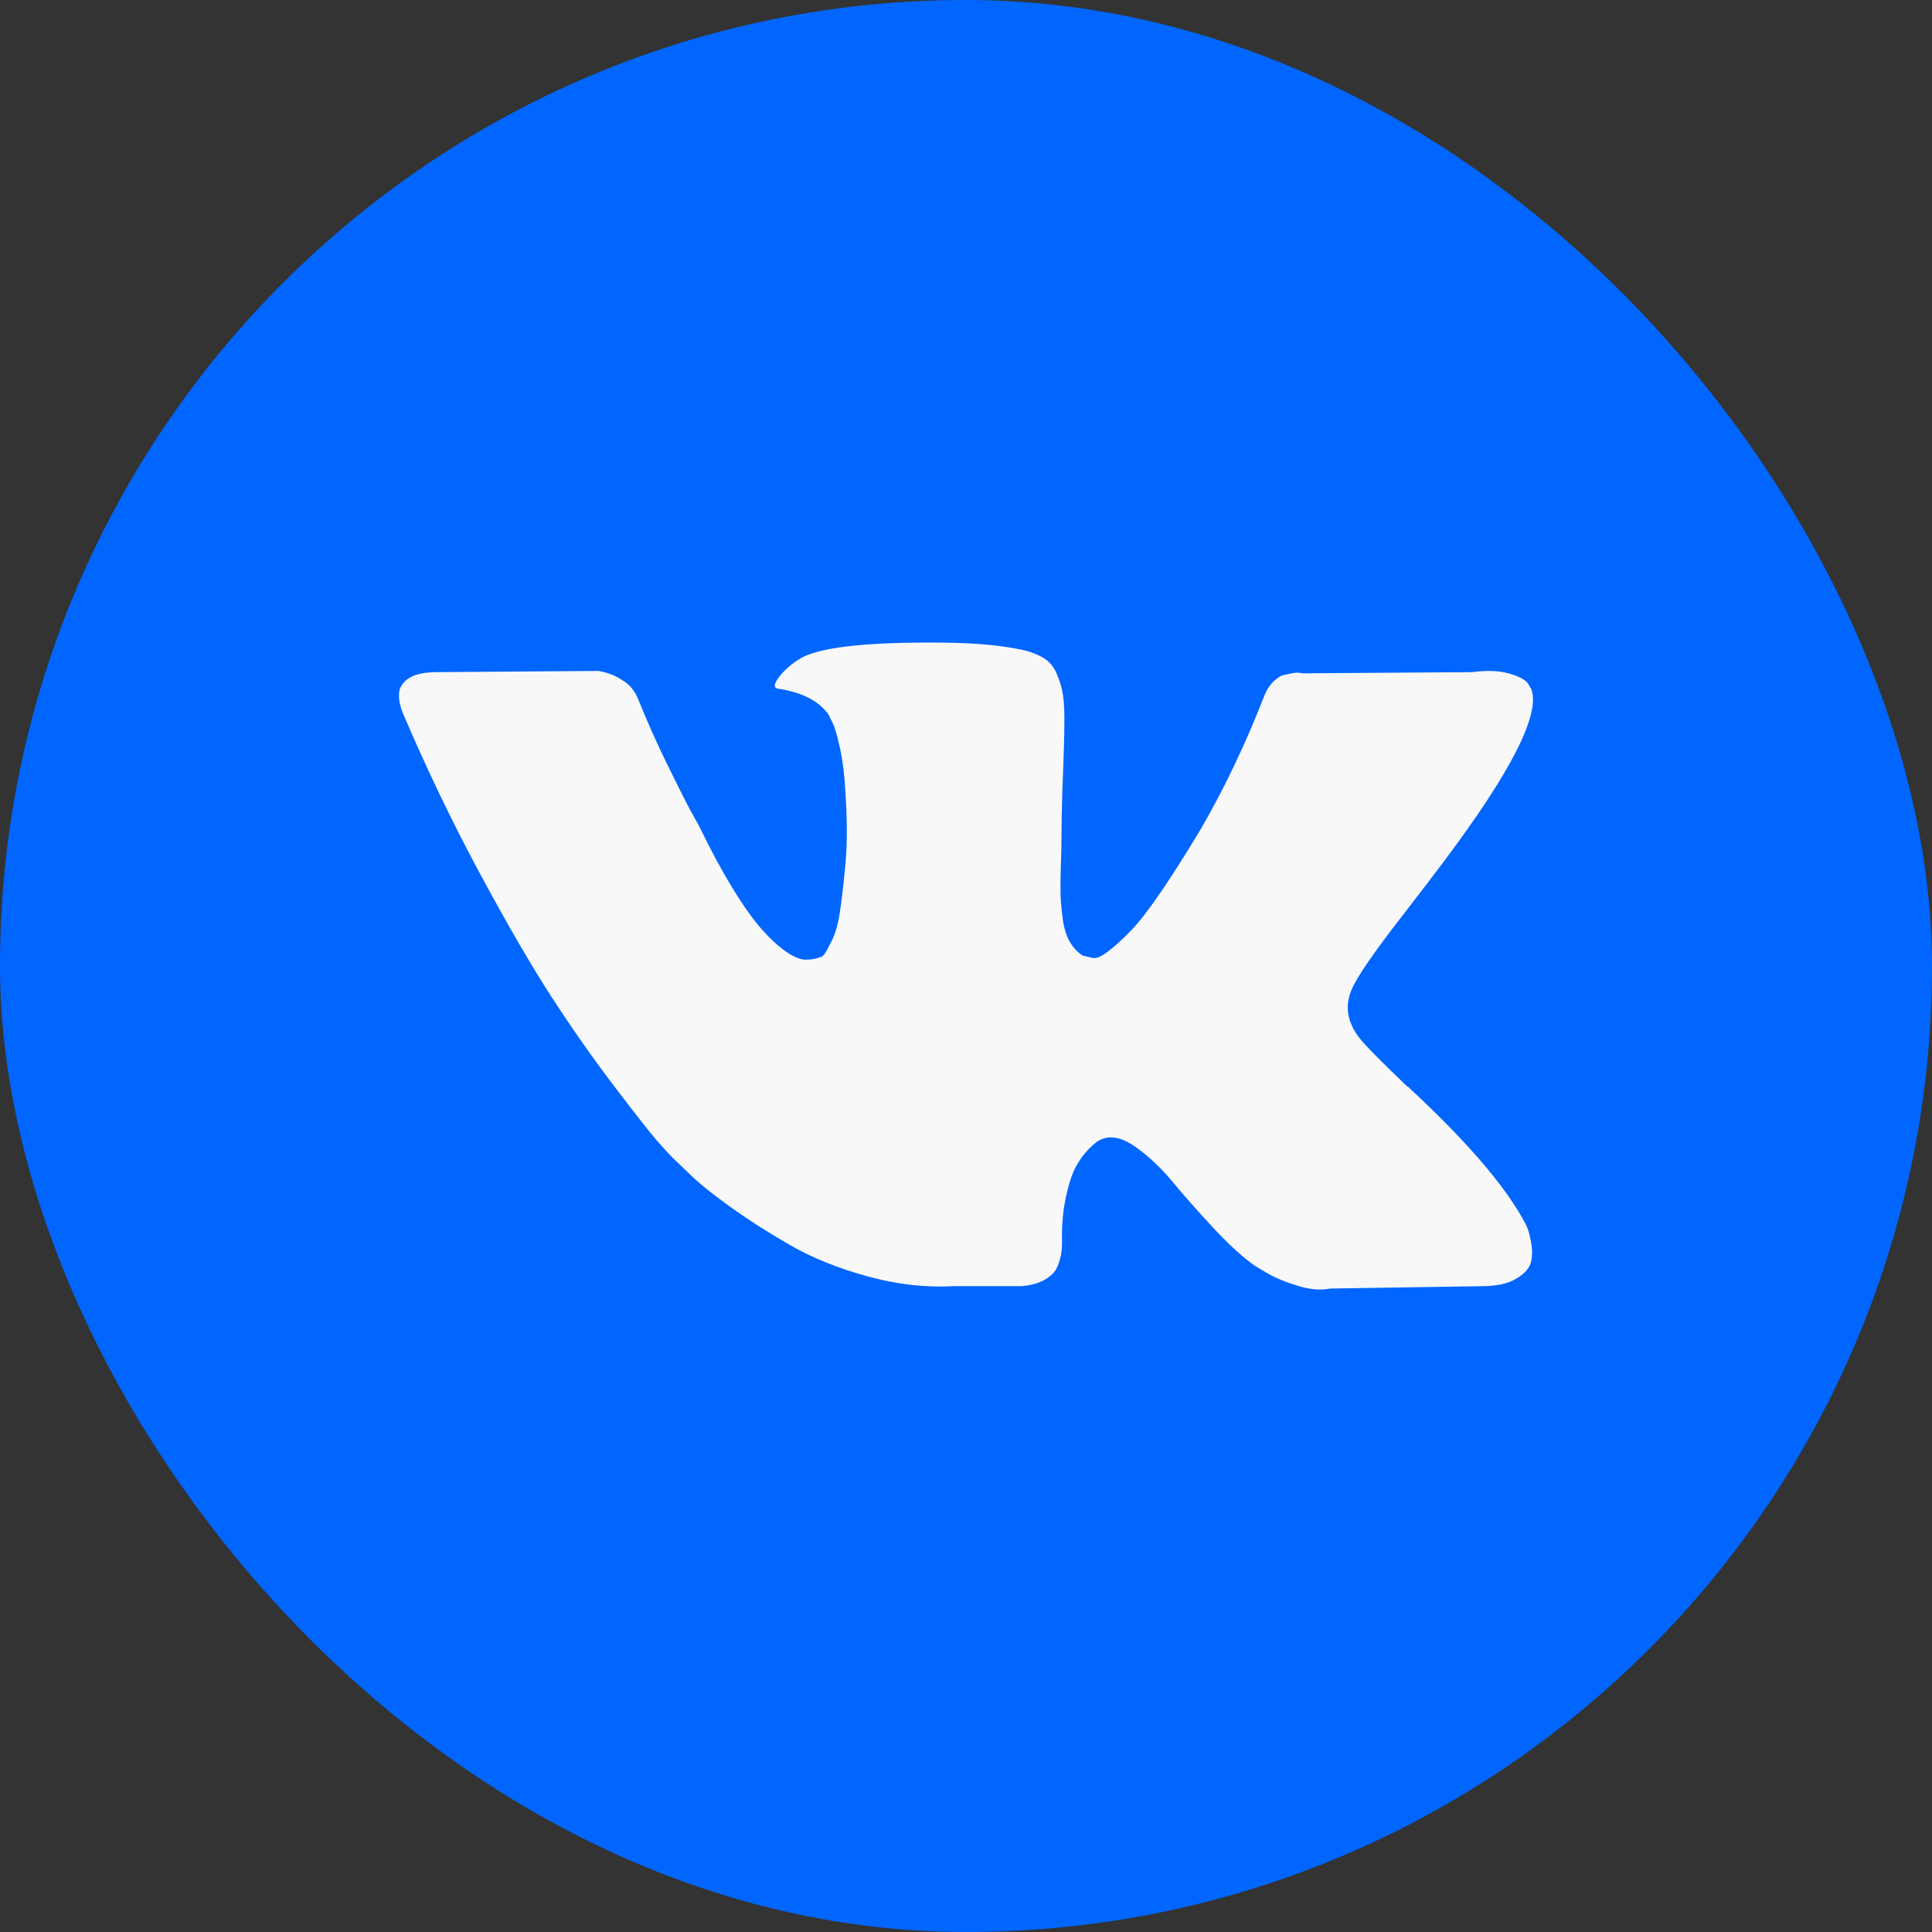 <?xml version="1.0" encoding="UTF-8"?> <svg xmlns="http://www.w3.org/2000/svg" width="64" height="64" viewBox="0 0 64 64" fill="none"><rect x="0" y="0" width="64" height="64" fill="#333333" stroke="none"/> <rect width="64" height="64" rx="32" fill="#0066FF"></rect> <g clip-path="url(#clip0_59_1320)"> <path d="M50.583 40.641C50.537 40.543 50.495 40.462 50.456 40.397C49.804 39.223 48.558 37.782 46.72 36.074L46.681 36.035L46.662 36.016L46.642 35.996H46.622C45.788 35.2 45.259 34.666 45.038 34.392C44.633 33.87 44.543 33.342 44.764 32.807C44.92 32.403 45.507 31.55 46.524 30.245C47.059 29.554 47.483 29 47.795 28.583C50.051 25.584 51.029 23.668 50.729 22.833L50.613 22.638C50.534 22.52 50.332 22.413 50.007 22.315C49.68 22.217 49.263 22.201 48.755 22.266L43.122 22.305C43.031 22.273 42.9 22.276 42.731 22.315C42.561 22.354 42.476 22.374 42.476 22.374L42.378 22.423L42.3 22.482C42.235 22.521 42.163 22.589 42.085 22.687C42.007 22.784 41.942 22.899 41.89 23.029C41.277 24.607 40.58 26.074 39.797 27.43C39.315 28.238 38.871 28.939 38.467 29.532C38.063 30.125 37.724 30.562 37.45 30.843C37.176 31.123 36.929 31.348 36.707 31.517C36.485 31.687 36.316 31.759 36.198 31.733C36.081 31.706 35.97 31.68 35.865 31.654C35.683 31.537 35.536 31.377 35.426 31.175C35.315 30.973 35.24 30.719 35.201 30.412C35.162 30.105 35.139 29.842 35.132 29.62C35.126 29.399 35.129 29.085 35.142 28.681C35.156 28.277 35.162 28.003 35.162 27.86C35.162 27.364 35.171 26.826 35.191 26.246C35.211 25.666 35.227 25.206 35.24 24.867C35.253 24.528 35.259 24.17 35.259 23.791C35.259 23.413 35.236 23.117 35.191 22.902C35.146 22.687 35.077 22.478 34.986 22.276C34.895 22.074 34.761 21.917 34.585 21.806C34.409 21.695 34.19 21.607 33.93 21.542C33.239 21.386 32.359 21.301 31.289 21.288C28.864 21.262 27.306 21.419 26.615 21.758C26.341 21.901 26.093 22.096 25.872 22.344C25.637 22.631 25.604 22.788 25.773 22.813C26.556 22.931 27.11 23.211 27.436 23.654L27.553 23.889C27.645 24.059 27.736 24.359 27.827 24.789C27.919 25.219 27.977 25.695 28.003 26.216C28.068 27.168 28.068 27.983 28.003 28.661C27.938 29.34 27.876 29.867 27.817 30.246C27.759 30.624 27.671 30.93 27.553 31.165C27.436 31.399 27.358 31.543 27.319 31.595C27.279 31.647 27.247 31.68 27.221 31.693C27.051 31.758 26.875 31.791 26.693 31.791C26.51 31.791 26.288 31.699 26.028 31.517C25.767 31.334 25.497 31.083 25.216 30.764C24.936 30.444 24.62 29.998 24.267 29.424C23.916 28.85 23.55 28.172 23.172 27.39L22.859 26.823C22.664 26.458 22.397 25.926 22.058 25.229C21.718 24.531 21.419 23.856 21.158 23.204C21.054 22.93 20.897 22.722 20.689 22.578L20.591 22.52C20.526 22.468 20.421 22.412 20.278 22.353C20.134 22.294 19.985 22.252 19.828 22.226L14.469 22.265C13.921 22.265 13.55 22.389 13.354 22.637L13.276 22.754C13.236 22.82 13.217 22.924 13.217 23.067C13.217 23.211 13.256 23.387 13.334 23.595C14.117 25.434 14.967 27.207 15.886 28.915C16.806 30.623 17.605 31.999 18.282 33.042C18.96 34.085 19.651 35.07 20.356 35.995C21.06 36.921 21.526 37.514 21.754 37.775C21.982 38.036 22.162 38.231 22.292 38.362L22.781 38.831C23.094 39.144 23.553 39.519 24.16 39.956C24.766 40.393 25.438 40.823 26.174 41.247C26.911 41.67 27.768 42.016 28.747 42.283C29.724 42.551 30.676 42.658 31.602 42.606H33.851C34.307 42.567 34.653 42.423 34.888 42.176L34.966 42.078C35.018 42 35.067 41.879 35.112 41.716C35.158 41.553 35.181 41.374 35.181 41.178C35.167 40.618 35.21 40.113 35.308 39.663C35.405 39.213 35.516 38.874 35.641 38.646C35.765 38.418 35.905 38.225 36.061 38.069C36.217 37.913 36.329 37.818 36.394 37.785C36.459 37.753 36.511 37.73 36.55 37.717C36.863 37.613 37.231 37.714 37.655 38.02C38.079 38.327 38.477 38.705 38.849 39.155C39.22 39.605 39.667 40.11 40.188 40.67C40.71 41.231 41.166 41.648 41.557 41.922L41.948 42.157C42.209 42.314 42.548 42.457 42.966 42.587C43.382 42.718 43.747 42.75 44.061 42.685L49.068 42.607C49.563 42.607 49.948 42.525 50.221 42.362C50.495 42.2 50.658 42.02 50.711 41.825C50.763 41.629 50.766 41.407 50.72 41.159C50.674 40.912 50.628 40.739 50.583 40.641Z" fill="#F8F8F8"></path> </g> <defs> <clipPath id="clip0_59_1320"> <rect width="37.565" height="37.565" fill="white" transform="translate(13.217 13.219)"></rect> </clipPath> </defs> </svg> 